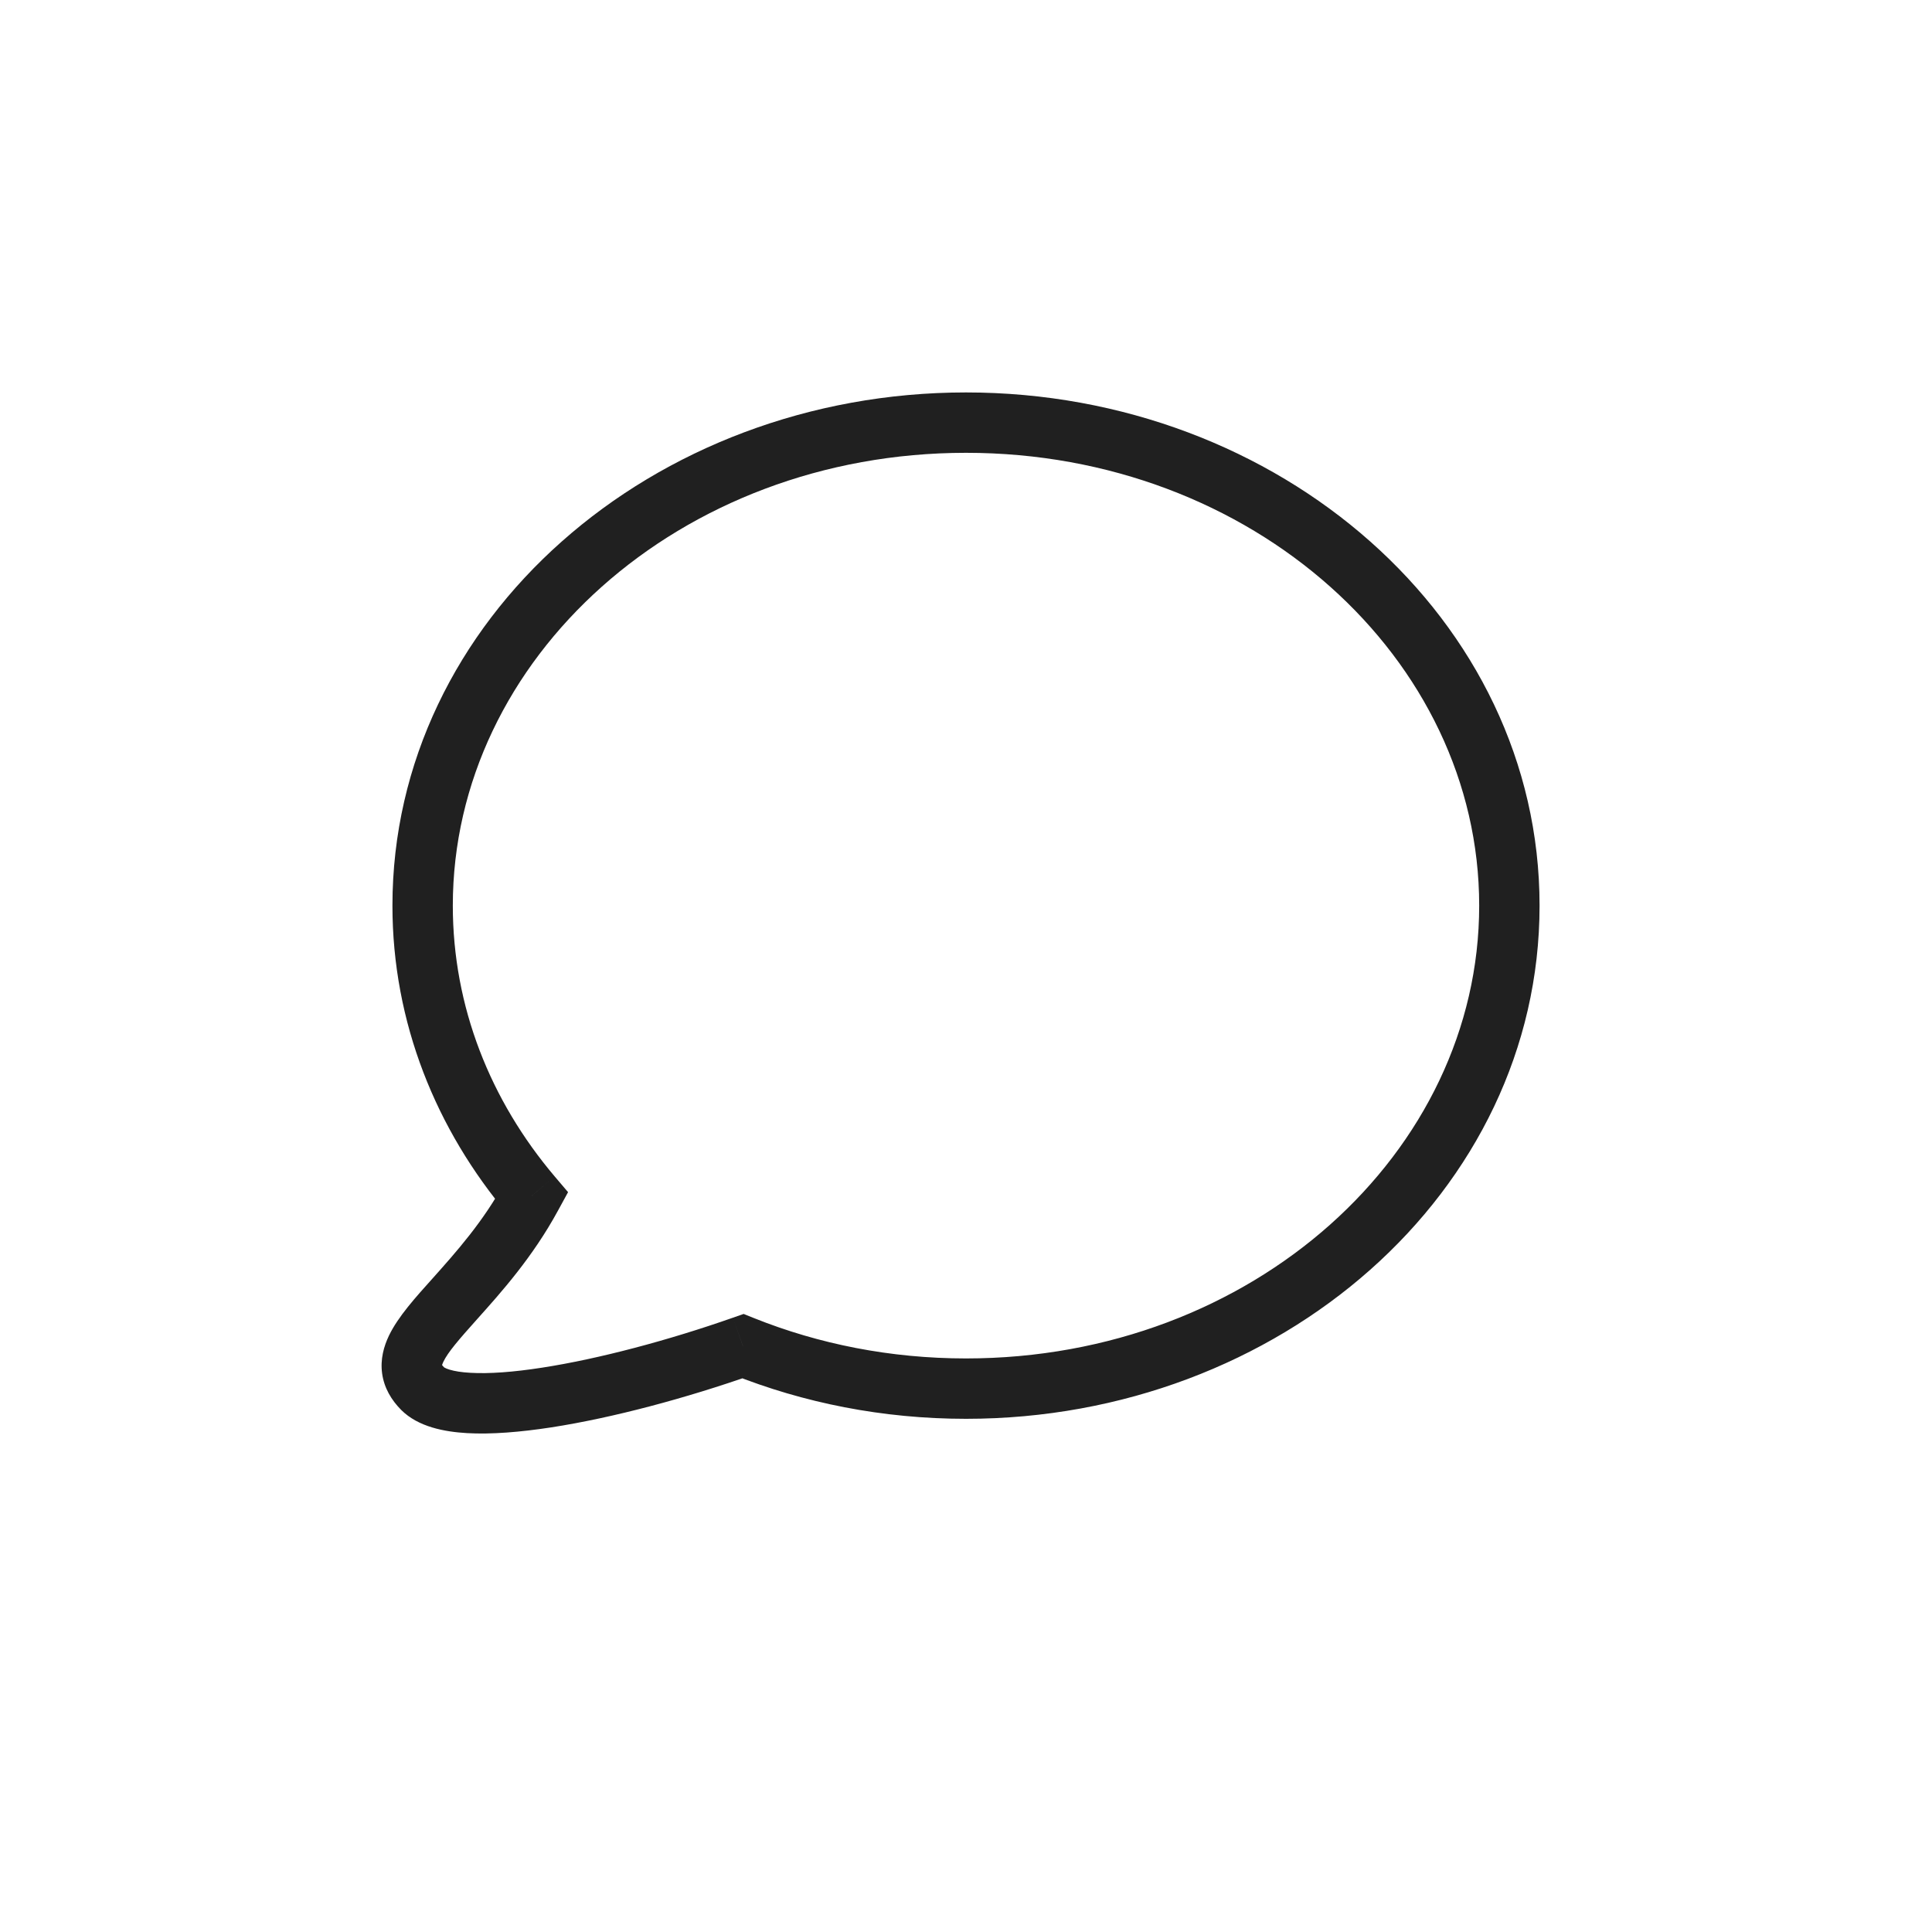 <svg xmlns="http://www.w3.org/2000/svg" width="32" height="32" viewBox="0 0 32 32" fill="none" role="img">
    <path d="M8.806 19.808L9.245 20.046L9.409 19.746L9.187 19.485L8.806 19.808ZM7.533 21.512L7.161 21.179H7.161L7.533 21.512ZM7 23L7.354 22.646L7.354 22.646L7 23ZM12.306 22.297L12.491 21.833L12.317 21.763L12.14 21.825L12.306 22.297ZM24.5 15C24.5 19.088 20.751 22.5 16 22.5V23.5C21.19 23.5 25.5 19.748 25.5 15H24.5ZM16 7.5C20.751 7.5 24.5 10.912 24.5 15H25.5C25.5 10.252 21.19 6.5 16 6.5V7.5ZM7.5 15C7.5 10.912 11.249 7.5 16 7.5V6.5C10.81 6.5 6.5 10.252 6.5 15H7.5ZM9.187 19.485C8.123 18.229 7.5 16.676 7.5 15H6.5C6.5 16.933 7.221 18.71 8.424 20.131L9.187 19.485ZM8.366 19.569C8.007 20.232 7.556 20.737 7.161 21.179L7.906 21.846C8.299 21.407 8.823 20.824 9.245 20.046L8.366 19.569ZM7.161 21.179C6.893 21.478 6.593 21.806 6.441 22.125C6.358 22.299 6.297 22.512 6.329 22.748C6.362 22.99 6.484 23.191 6.646 23.354L7.354 22.646C7.306 22.599 7.317 22.589 7.32 22.613C7.322 22.632 7.313 22.62 7.343 22.556C7.419 22.397 7.596 22.192 7.906 21.846L7.161 21.179ZM6.646 23.354C6.929 23.636 7.364 23.715 7.736 23.737C8.14 23.76 8.62 23.72 9.129 23.642C10.152 23.484 11.366 23.157 12.471 22.769L12.14 21.825C11.077 22.198 9.923 22.507 8.977 22.653C8.502 22.727 8.098 22.756 7.793 22.738C7.64 22.73 7.527 22.71 7.447 22.686C7.365 22.661 7.347 22.64 7.354 22.646L6.646 23.354ZM16 22.5C14.747 22.5 13.56 22.261 12.491 21.833L12.12 22.761C13.306 23.236 14.62 23.5 16 23.5V22.5Z" fill="#202020"></path>
<title>customer-service</title></svg>